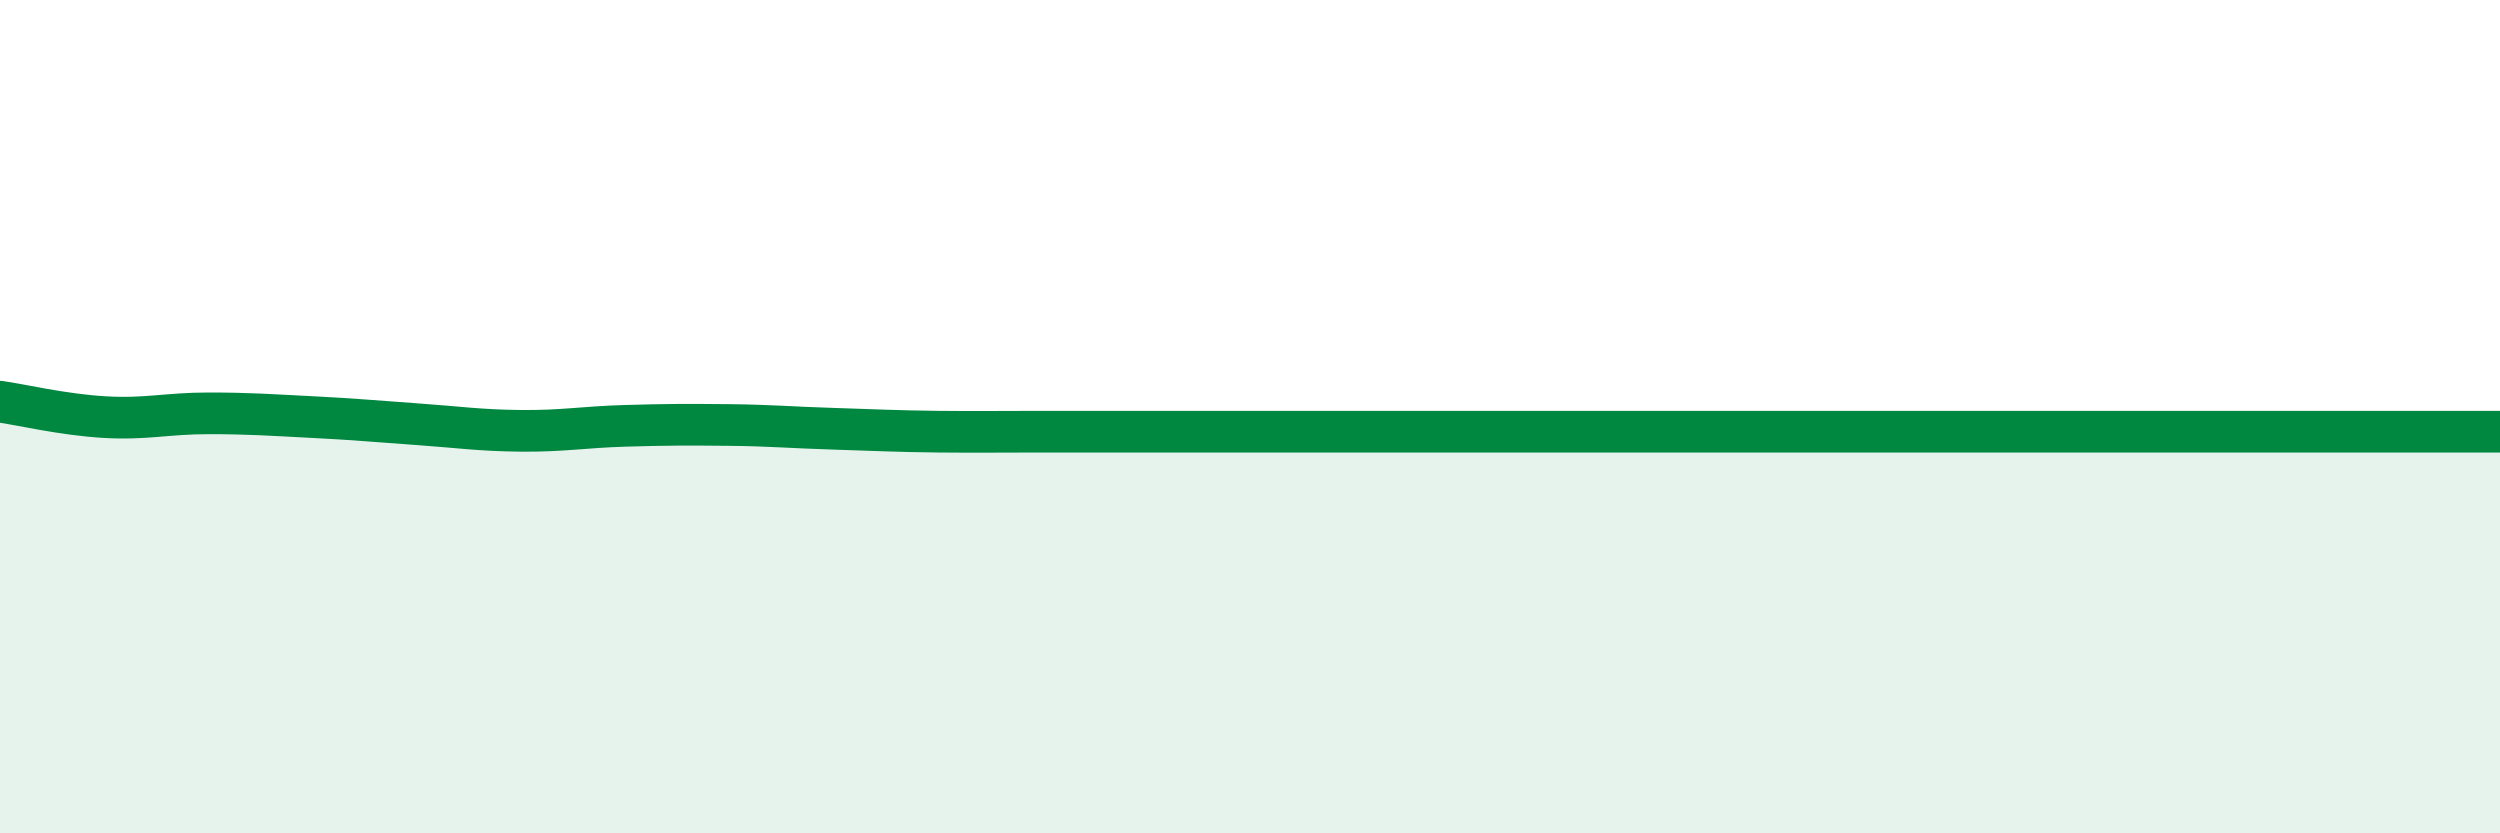 
    <svg width="60" height="20" viewBox="0 0 60 20" xmlns="http://www.w3.org/2000/svg">
      <path
        d="M 0,9.64 C 0.5,9.71 1.5,9.95 2.5,10.01 C 3.5,10.07 4,9.92 5,9.92 C 6,9.92 6.5,9.96 7.5,10.01 C 8.5,10.06 9,10.11 10,10.18 C 11,10.25 11.5,10.33 12.5,10.34 C 13.5,10.35 14,10.25 15,10.22 C 16,10.19 16.5,10.19 17.5,10.2 C 18.5,10.21 19,10.26 20,10.29 C 21,10.32 21.5,10.35 22.5,10.36 C 23.5,10.37 24,10.36 25,10.36 C 26,10.36 26.5,10.36 27.5,10.36 C 28.5,10.36 29,10.36 30,10.36 C 31,10.36 31.5,10.36 32.5,10.36 C 33.5,10.36 34,10.36 35,10.36 C 36,10.36 36.5,10.36 37.5,10.36 C 38.5,10.36 39,10.36 40,10.36 C 41,10.36 41.5,10.36 42.5,10.36 C 43.5,10.36 44,10.36 45,10.36 C 46,10.36 46.5,10.36 47.5,10.36 C 48.5,10.36 49,10.36 50,10.36 C 51,10.36 51.5,10.36 52.5,10.36 C 53.5,10.36 54,10.36 55,10.36 C 56,10.36 56.5,10.36 57.5,10.36 C 58.5,10.36 59.5,10.36 60,10.36L60 20L0 20Z"
        fill="#008740"
        opacity="0.1"
        stroke-linecap="round"
        stroke-linejoin="round"
      />
      <path
        d="M 0,9.64 C 0.5,9.71 1.5,9.95 2.5,10.01 C 3.5,10.07 4,9.92 5,9.92 C 6,9.92 6.5,9.96 7.5,10.01 C 8.5,10.06 9,10.11 10,10.18 C 11,10.25 11.5,10.33 12.5,10.34 C 13.5,10.35 14,10.25 15,10.22 C 16,10.19 16.5,10.19 17.5,10.2 C 18.5,10.21 19,10.26 20,10.29 C 21,10.32 21.5,10.35 22.5,10.36 C 23.5,10.37 24,10.36 25,10.36 C 26,10.36 26.5,10.36 27.5,10.36 C 28.5,10.36 29,10.36 30,10.36 C 31,10.36 31.5,10.36 32.5,10.36 C 33.5,10.36 34,10.36 35,10.36 C 36,10.36 36.5,10.36 37.5,10.36 C 38.5,10.36 39,10.36 40,10.36 C 41,10.36 41.5,10.36 42.5,10.36 C 43.5,10.36 44,10.36 45,10.36 C 46,10.36 46.5,10.36 47.5,10.36 C 48.5,10.36 49,10.36 50,10.36 C 51,10.36 51.5,10.36 52.5,10.36 C 53.5,10.36 54,10.36 55,10.36 C 56,10.36 56.5,10.36 57.5,10.36 C 58.5,10.36 59.5,10.36 60,10.36"
        stroke="#008740"
        stroke-width="1"
        fill="none"
        stroke-linecap="round"
        stroke-linejoin="round"
      />
    </svg>
  